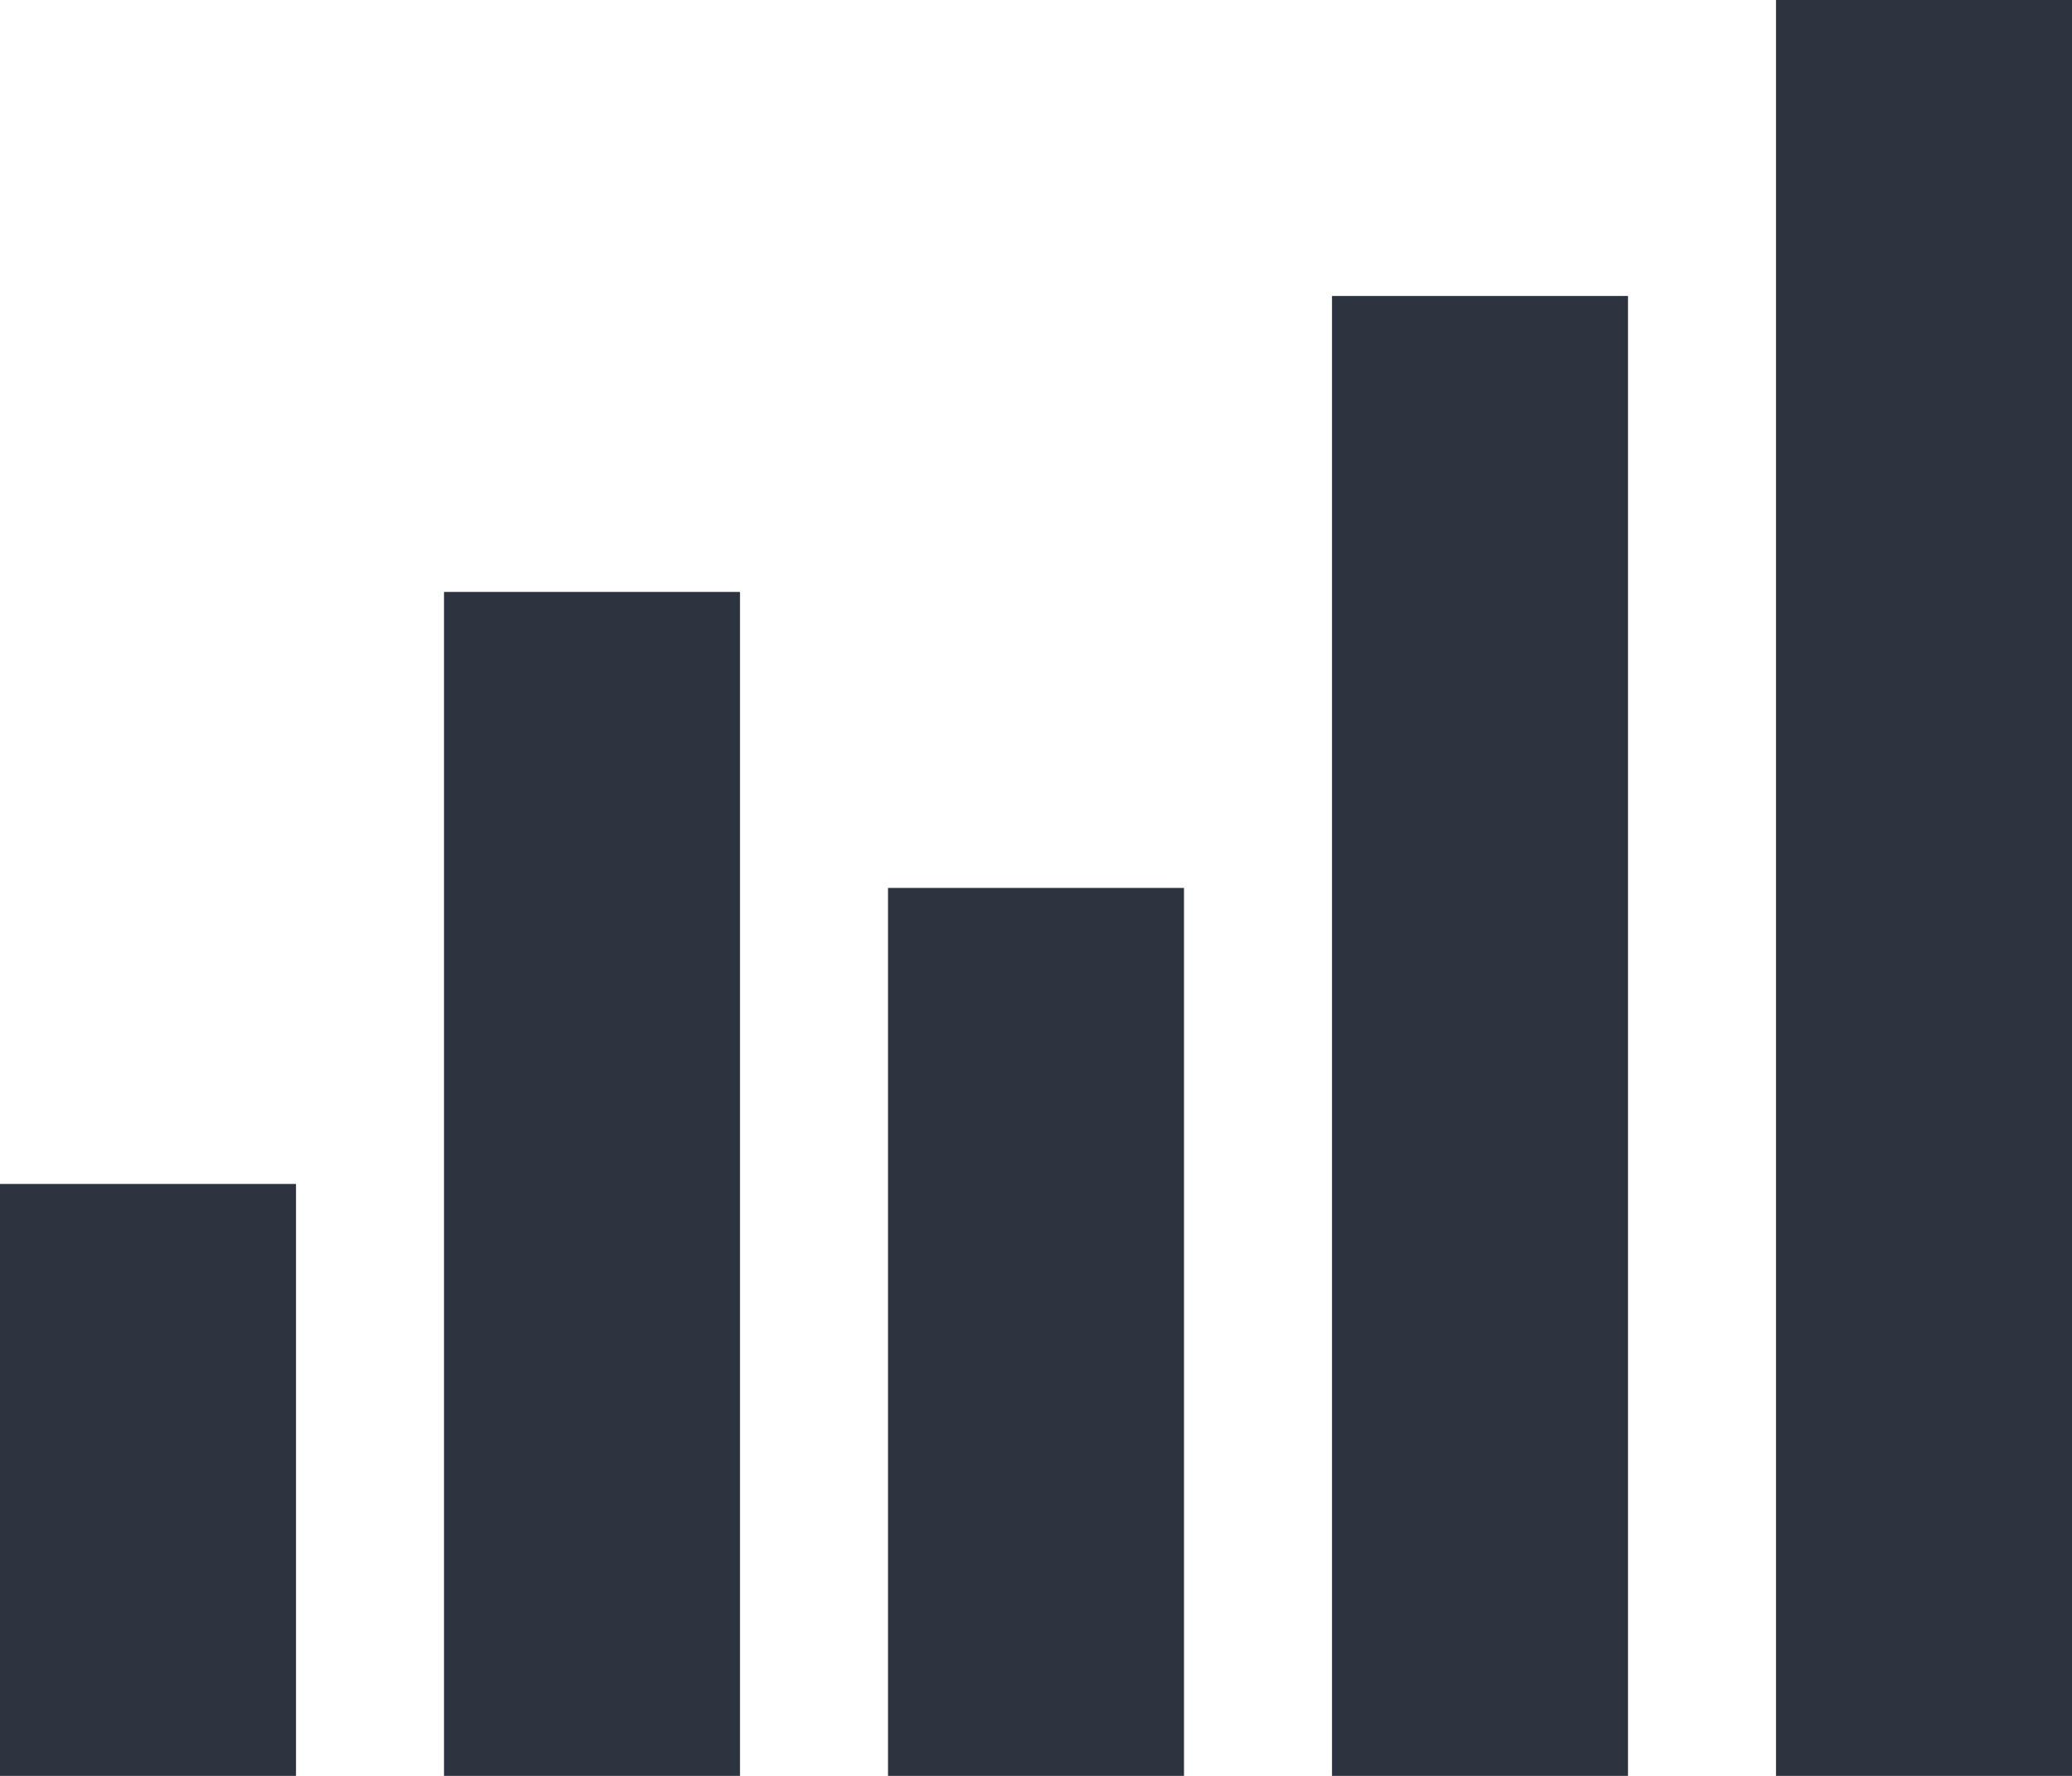 <?xml version="1.0" encoding="UTF-8"?>
<svg xmlns="http://www.w3.org/2000/svg" width="63" height="54" viewBox="0 0 63 54" fill="none">
  <path d="M9 36H0V54H9V36Z" fill="#2D343F"></path>
  <path d="M22.5 18H13.5V54H22.5V18Z" fill="#2D343F"></path>
  <path d="M36 27H27V54H36V27Z" fill="#2D343F"></path>
  <path d="M49.5 9H40.5V54H49.5V9Z" fill="#2D343F"></path>
  <path d="M63 0H54V54H63V0Z" fill="#2D343F"></path>
</svg>
